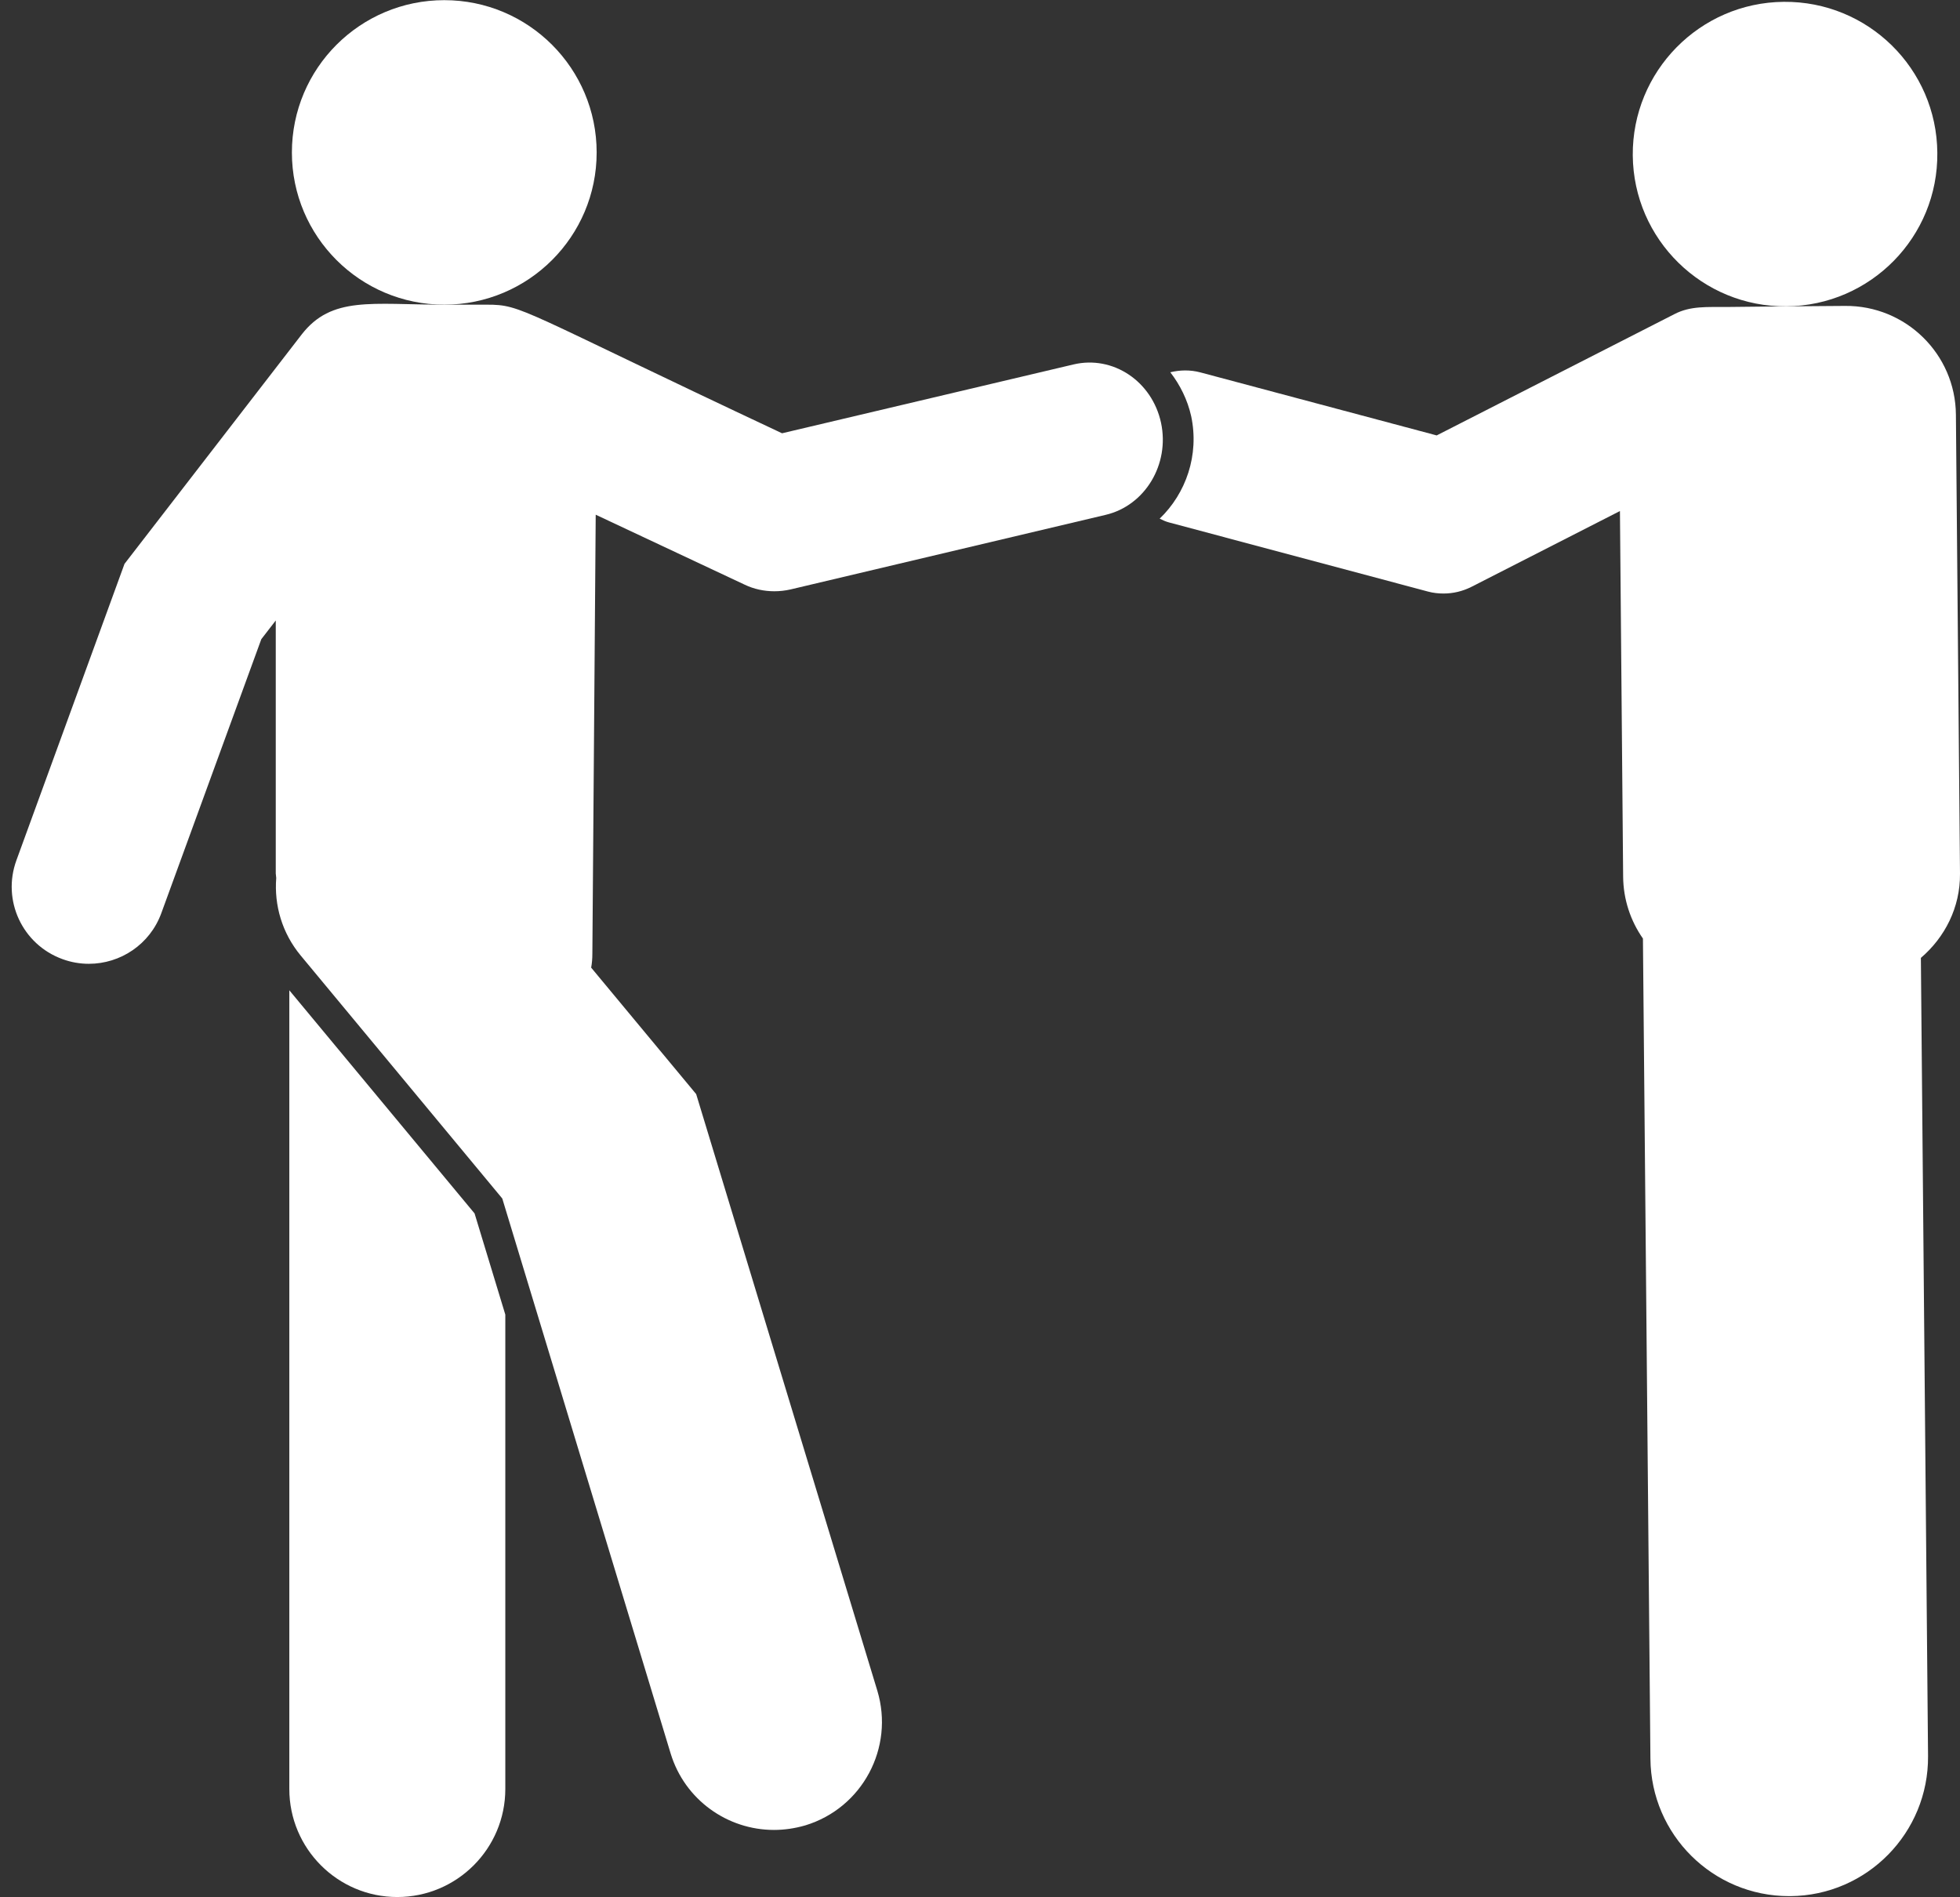 <?xml version="1.0" encoding="UTF-8" standalone="no"?><svg xmlns="http://www.w3.org/2000/svg" xmlns:xlink="http://www.w3.org/1999/xlink" fill="#ffffff" height="48.7" preserveAspectRatio="xMidYMid meet" version="1" viewBox="-0.3 0.0 50.3 48.7" width="50.3" zoomAndPan="magnify"><rect x="-0.3" y="0.0" width="50.3" height="48.7" fill="#333333" stroke="none"/><defs><clipPath id="a"><path d="M 7 25 L 13 25 L 13 48.691 L 7 48.691 Z M 7 25"/></clipPath><clipPath id="b"><path d="M 29 7 L 50 7 L 50 48.691 L 29 48.691 Z M 29 7"/></clipPath></defs><g><g id="change1_3"><path d="M 15.012 3.914 C 15.012 1.754 13.262 0.004 11.102 0.004 C 8.941 0.004 7.191 1.754 7.191 3.914 C 7.191 6.07 8.941 7.82 11.102 7.82 C 13.262 7.82 15.012 6.07 15.012 3.914" fill="inherit"/></g><g clip-path="url(#a)" id="change1_1"><path d="M 7.125 25.418 L 7.125 45.918 C 7.125 47.449 8.367 48.691 9.895 48.691 C 11.426 48.691 12.668 47.449 12.668 45.918 L 12.668 33.742 L 11.879 31.145 L 7.125 25.418" fill="inherit"/></g><g id="change1_4"><path d="M 29.496 10.852 C 29.266 9.785 28.262 9.113 27.246 9.355 L 19.77 11.121 C 12.996 7.938 13.113 7.82 12.191 7.82 L 11.102 7.82 C 9.234 7.82 8.211 7.59 7.438 8.59 L 2.895 14.473 L 0.121 22.082 C -0.254 23.109 0.273 24.242 1.301 24.617 C 1.523 24.699 1.754 24.738 1.98 24.738 C 2.789 24.738 3.547 24.242 3.84 23.438 L 6.406 16.406 L 6.777 15.926 L 6.777 22.418 C 6.777 22.457 6.789 22.496 6.789 22.535 C 6.734 23.234 6.938 23.949 7.418 24.527 L 12.59 30.762 L 16.91 45.004 C 17.273 46.199 18.371 46.969 19.562 46.969 C 19.828 46.969 20.098 46.93 20.367 46.852 C 21.832 46.406 22.656 44.859 22.215 43.395 L 17.566 28.082 L 14.871 24.836 C 14.891 24.73 14.902 24.613 14.902 24.473 L 14.988 13.211 L 18.805 15.004 C 19.047 15.121 19.309 15.176 19.574 15.176 C 19.711 15.176 19.852 15.16 19.988 15.129 L 28.074 13.215 C 29.086 12.977 29.723 11.918 29.496 10.852" fill="inherit"/></g><g id="change1_5"><path d="M 49.418 3.922 C 49.402 1.762 47.637 0.027 45.477 0.047 C 43.32 0.066 41.586 1.832 41.602 3.988 C 41.621 6.148 43.391 7.883 45.547 7.863 C 47.707 7.844 49.441 6.078 49.418 3.922" fill="inherit"/></g><g clip-path="url(#b)" id="change1_2"><path d="M 50 22.422 L 49.895 10.645 C 49.883 9.086 48.605 7.836 47.047 7.852 L 45.547 7.863 L 44.043 7.879 C 43.5 7.883 43.086 7.848 42.672 8.062 L 36.57 11.176 L 30.508 9.559 C 30.242 9.488 29.98 9.496 29.734 9.555 C 29.984 9.879 30.176 10.262 30.27 10.684 C 30.48 11.68 30.137 12.664 29.461 13.312 C 29.539 13.352 29.617 13.387 29.703 13.41 L 36.348 15.184 C 36.477 15.219 36.613 15.234 36.746 15.234 C 36.996 15.234 37.238 15.176 37.469 15.059 L 41.273 13.117 L 41.355 22.496 C 41.359 23.09 41.547 23.637 41.863 24.09 L 42.055 45.137 C 42.07 47.094 43.66 48.668 45.613 48.668 C 45.625 48.668 45.637 48.668 45.648 48.668 C 47.613 48.652 49.195 47.043 49.18 45.074 L 48.996 24.586 C 49.609 24.062 50.008 23.293 50 22.422" fill="inherit"/></g></g></svg>